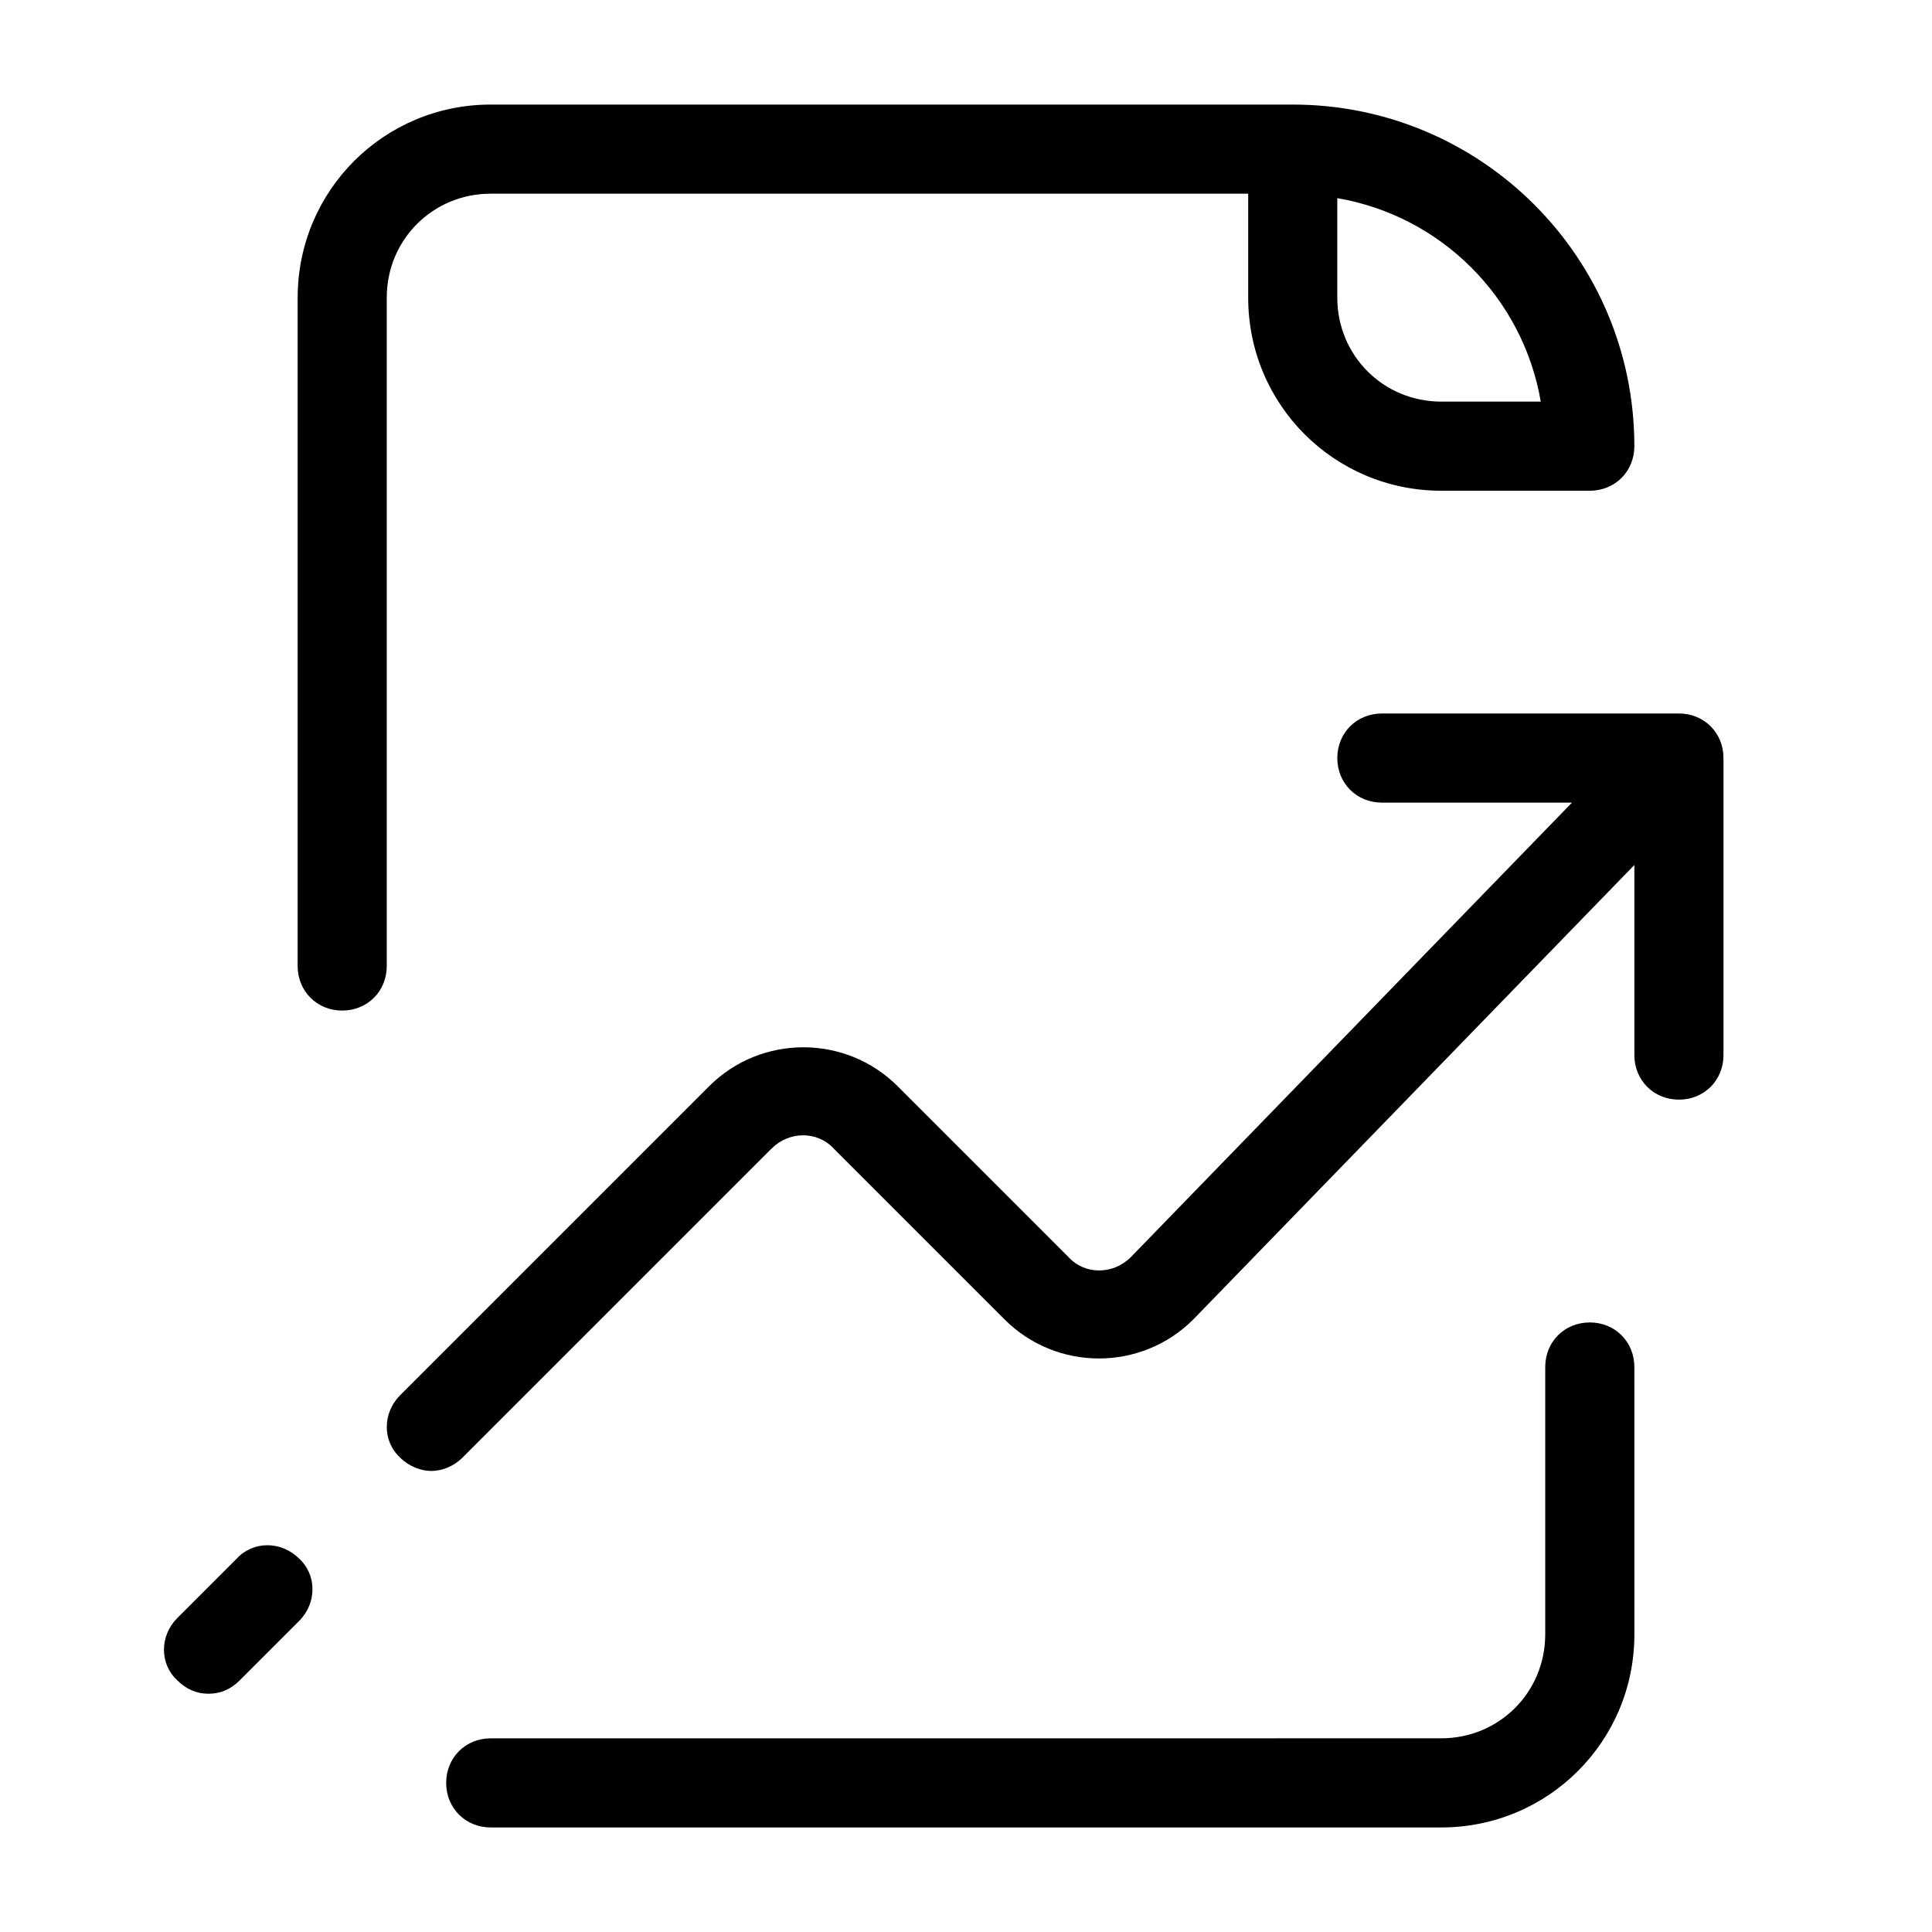 <?xml version="1.0" encoding="UTF-8"?>
<!-- Uploaded to: ICON Repo, www.svgrepo.com, Generator: ICON Repo Mixer Tools -->
<svg fill="#000000" width="800px" height="800px" version="1.1" viewBox="144 144 512 512" xmlns="http://www.w3.org/2000/svg">
 <g>
  <path d="m199.26 592.86c3.148 0 5.902-1.18 8.266-3.543l15.742-15.742c4.723-4.723 4.723-12.203 0-16.531-4.723-4.723-12.203-4.723-16.531 0l-15.742 15.742c-4.723 4.723-4.723 12.203 0 16.531 2.363 2.363 5.117 3.543 8.266 3.543z"/>
  <path d="m588.93 435.42c6.691 0 11.809-5.117 11.809-11.809v-78.719c0-6.691-5.117-11.809-11.809-11.809h-78.719c-6.691 0-11.809 5.117-11.809 11.809 0 6.691 5.117 11.809 11.809 11.809h50.383l-116.9 120.44c-4.723 4.723-12.203 4.723-16.531 0l-45.262-45.266c-13.777-13.777-36.211-13.777-49.988 0l-81.871 81.871c-4.723 4.723-4.723 12.203 0 16.531 2.363 2.363 5.512 3.543 8.266 3.543 2.754 0 5.902-1.18 8.266-3.543l81.867-81.867c4.723-4.723 12.203-4.723 16.531 0l45.266 45.266c13.777 13.777 36.211 13.777 49.988 0l116.9-120.45v50.379c0 6.691 5.117 11.809 11.809 11.809z"/>
  <path d="m577.12 506.27c0-6.691-5.117-11.809-11.809-11.809s-11.809 5.117-11.809 11.809v70.848c0 15.352-12.203 27.551-27.551 27.551l-251.9 0.004c-6.691 0-11.809 5.117-11.809 11.809 0 6.691 5.117 11.809 11.809 11.809h251.91c28.34 0 51.168-22.828 51.168-51.168z"/>
  <path d="m222.88 222.88v177.12c0 6.691 5.117 11.809 11.809 11.809s11.809-5.117 11.809-11.809l-0.004-177.12c0-15.352 12.203-27.551 27.551-27.551h200.74v27.551c0 28.34 22.828 51.168 51.168 51.168h39.359c6.691 0 11.809-5.117 11.809-11.809 0-49.988-40.539-90.527-90.527-90.527h-212.54c-28.34 0-51.168 22.828-51.168 51.168zm329.44 27.551h-26.371c-15.352 0-27.551-12.203-27.551-27.551v-26.371c27.551 4.723 49.199 26.371 53.922 53.922z"/>
 </g>
</svg>